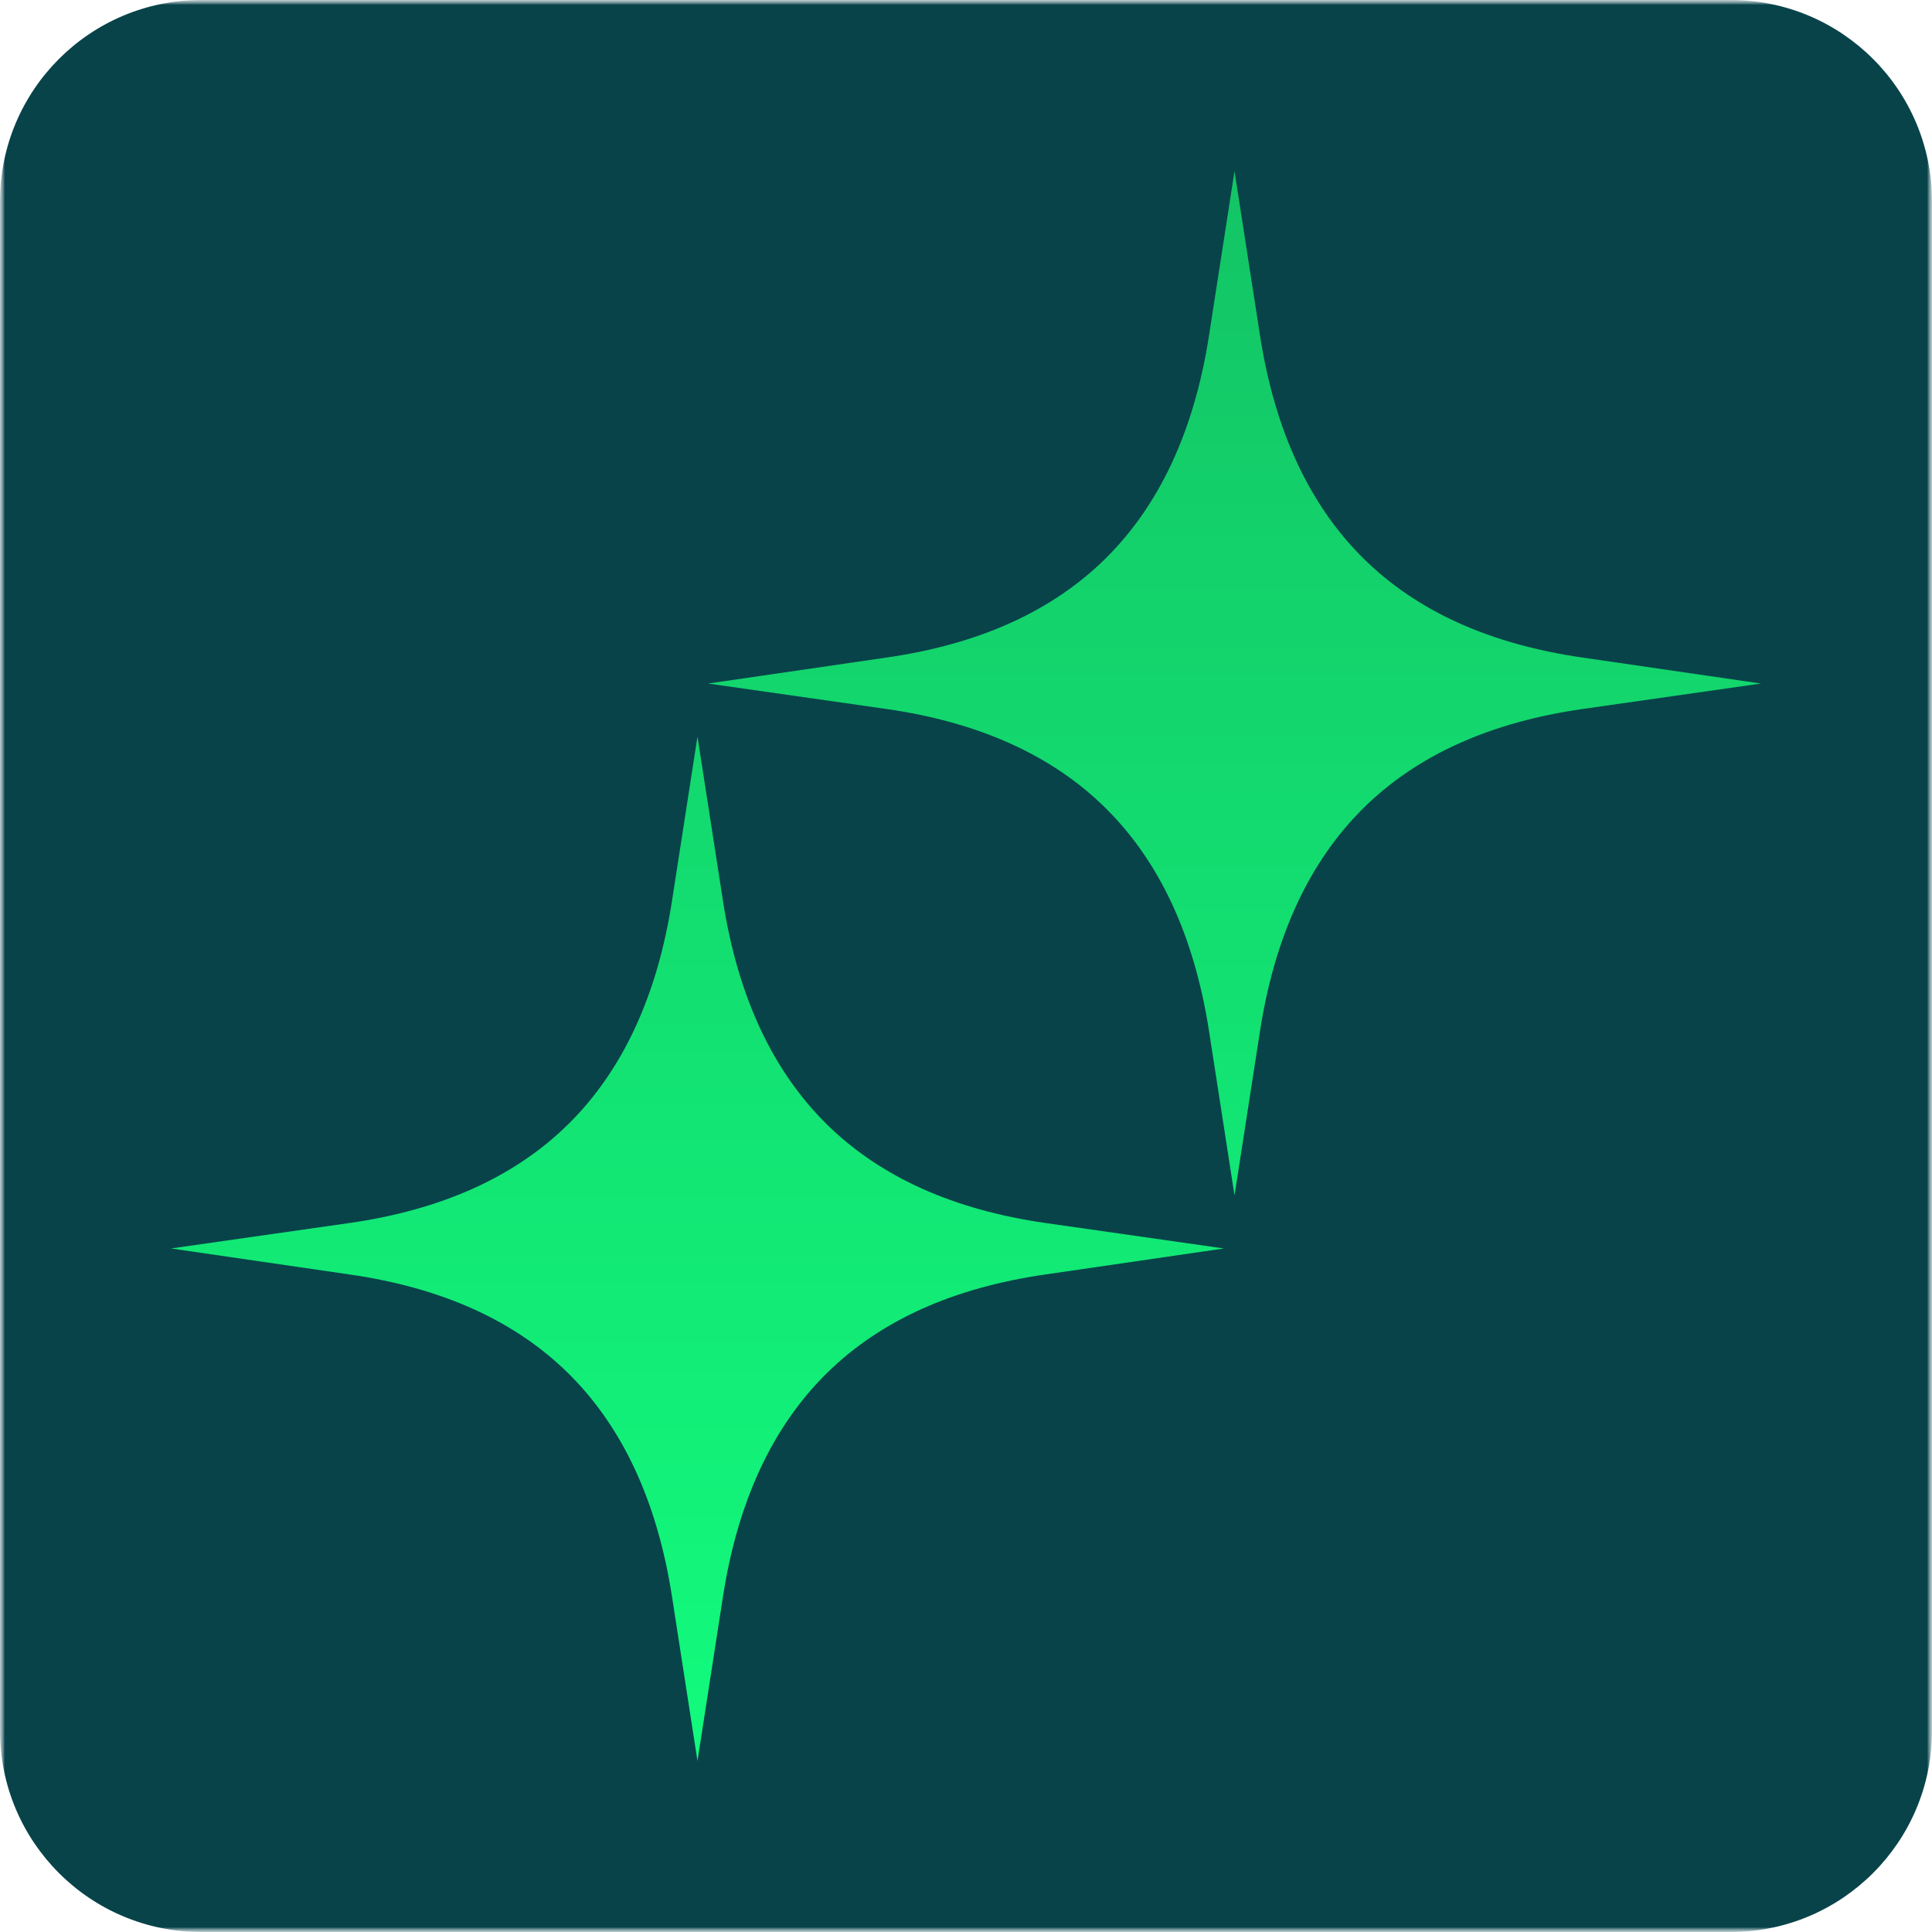 <svg width="192" height="192" viewBox="0 0 192 192" fill="none" xmlns="http://www.w3.org/2000/svg">
<g clip-path="url(#clip0_434_49)">
<mask id="mask0_434_49" style="mask-type:luminance" maskUnits="userSpaceOnUse" x="0" y="0" width="192" height="192">
<path d="M192 0H0V192H192V0Z" fill="white"/>
</mask>
<g mask="url(#mask0_434_49)">
<mask id="mask1_434_49" style="mask-type:luminance" maskUnits="userSpaceOnUse" x="0" y="0" width="192" height="192">
<path d="M192 0H0V192H192V0Z" fill="white"/>
</mask>
<g mask="url(#mask1_434_49)">
<path d="M172 0H20C8.954 0 0 8.954 0 20V172C0 183.046 8.954 192 20 192H172C183.046 192 192 183.046 192 172V20C192 8.954 183.046 0 172 0Z" fill="#08434A"/>
<path fill-rule="evenodd" clip-rule="evenodd" d="M34.72 121.543C43.896 120.227 51.174 116.961 56.5 111.695C61.826 106.428 65.307 99.055 66.784 89.522L69.315 73.195L71.847 89.522C73.323 99.055 76.804 106.428 82.13 111.695C87.457 116.961 94.734 120.227 103.911 121.543L121.63 124.071L103.911 126.652C94.734 127.969 87.457 131.234 82.13 136.501C76.804 141.767 73.323 149.141 71.847 158.673L69.315 175L66.784 158.673C65.307 149.141 61.826 141.767 56.5 136.501C51.174 131.234 43.896 127.969 34.72 126.652L17 124.071L34.72 121.543ZM88.09 65.348C97.266 64.031 104.543 60.766 109.87 55.499C115.196 50.233 118.677 42.859 120.154 33.327L122.685 17L125.216 33.327C126.693 42.859 130.174 50.233 135.5 55.499C140.826 60.766 148.104 64.031 157.28 65.348L175 67.929L157.28 70.457C148.104 71.773 140.826 75.039 135.5 80.305C130.174 85.572 126.693 92.945 125.216 102.478L122.685 118.805L120.154 102.478C118.677 92.945 115.196 85.572 109.87 80.305C104.543 75.039 97.266 71.773 88.09 70.457L70.37 67.929L88.09 65.348Z" fill="url(#paint0_linear_434_49)"/>
</g>
</g>
</g>
<defs>
<linearGradient id="paint0_linear_434_49" x1="96" y1="17" x2="96" y2="175" gradientUnits="userSpaceOnUse">
<stop stop-color="#13C465"/>
<stop offset="1" stop-color="#12FB7D"/>
</linearGradient>
<clipPath id="clip0_434_49">
<rect width="192" height="192" fill="white"/>
</clipPath>
</defs>
</svg>

